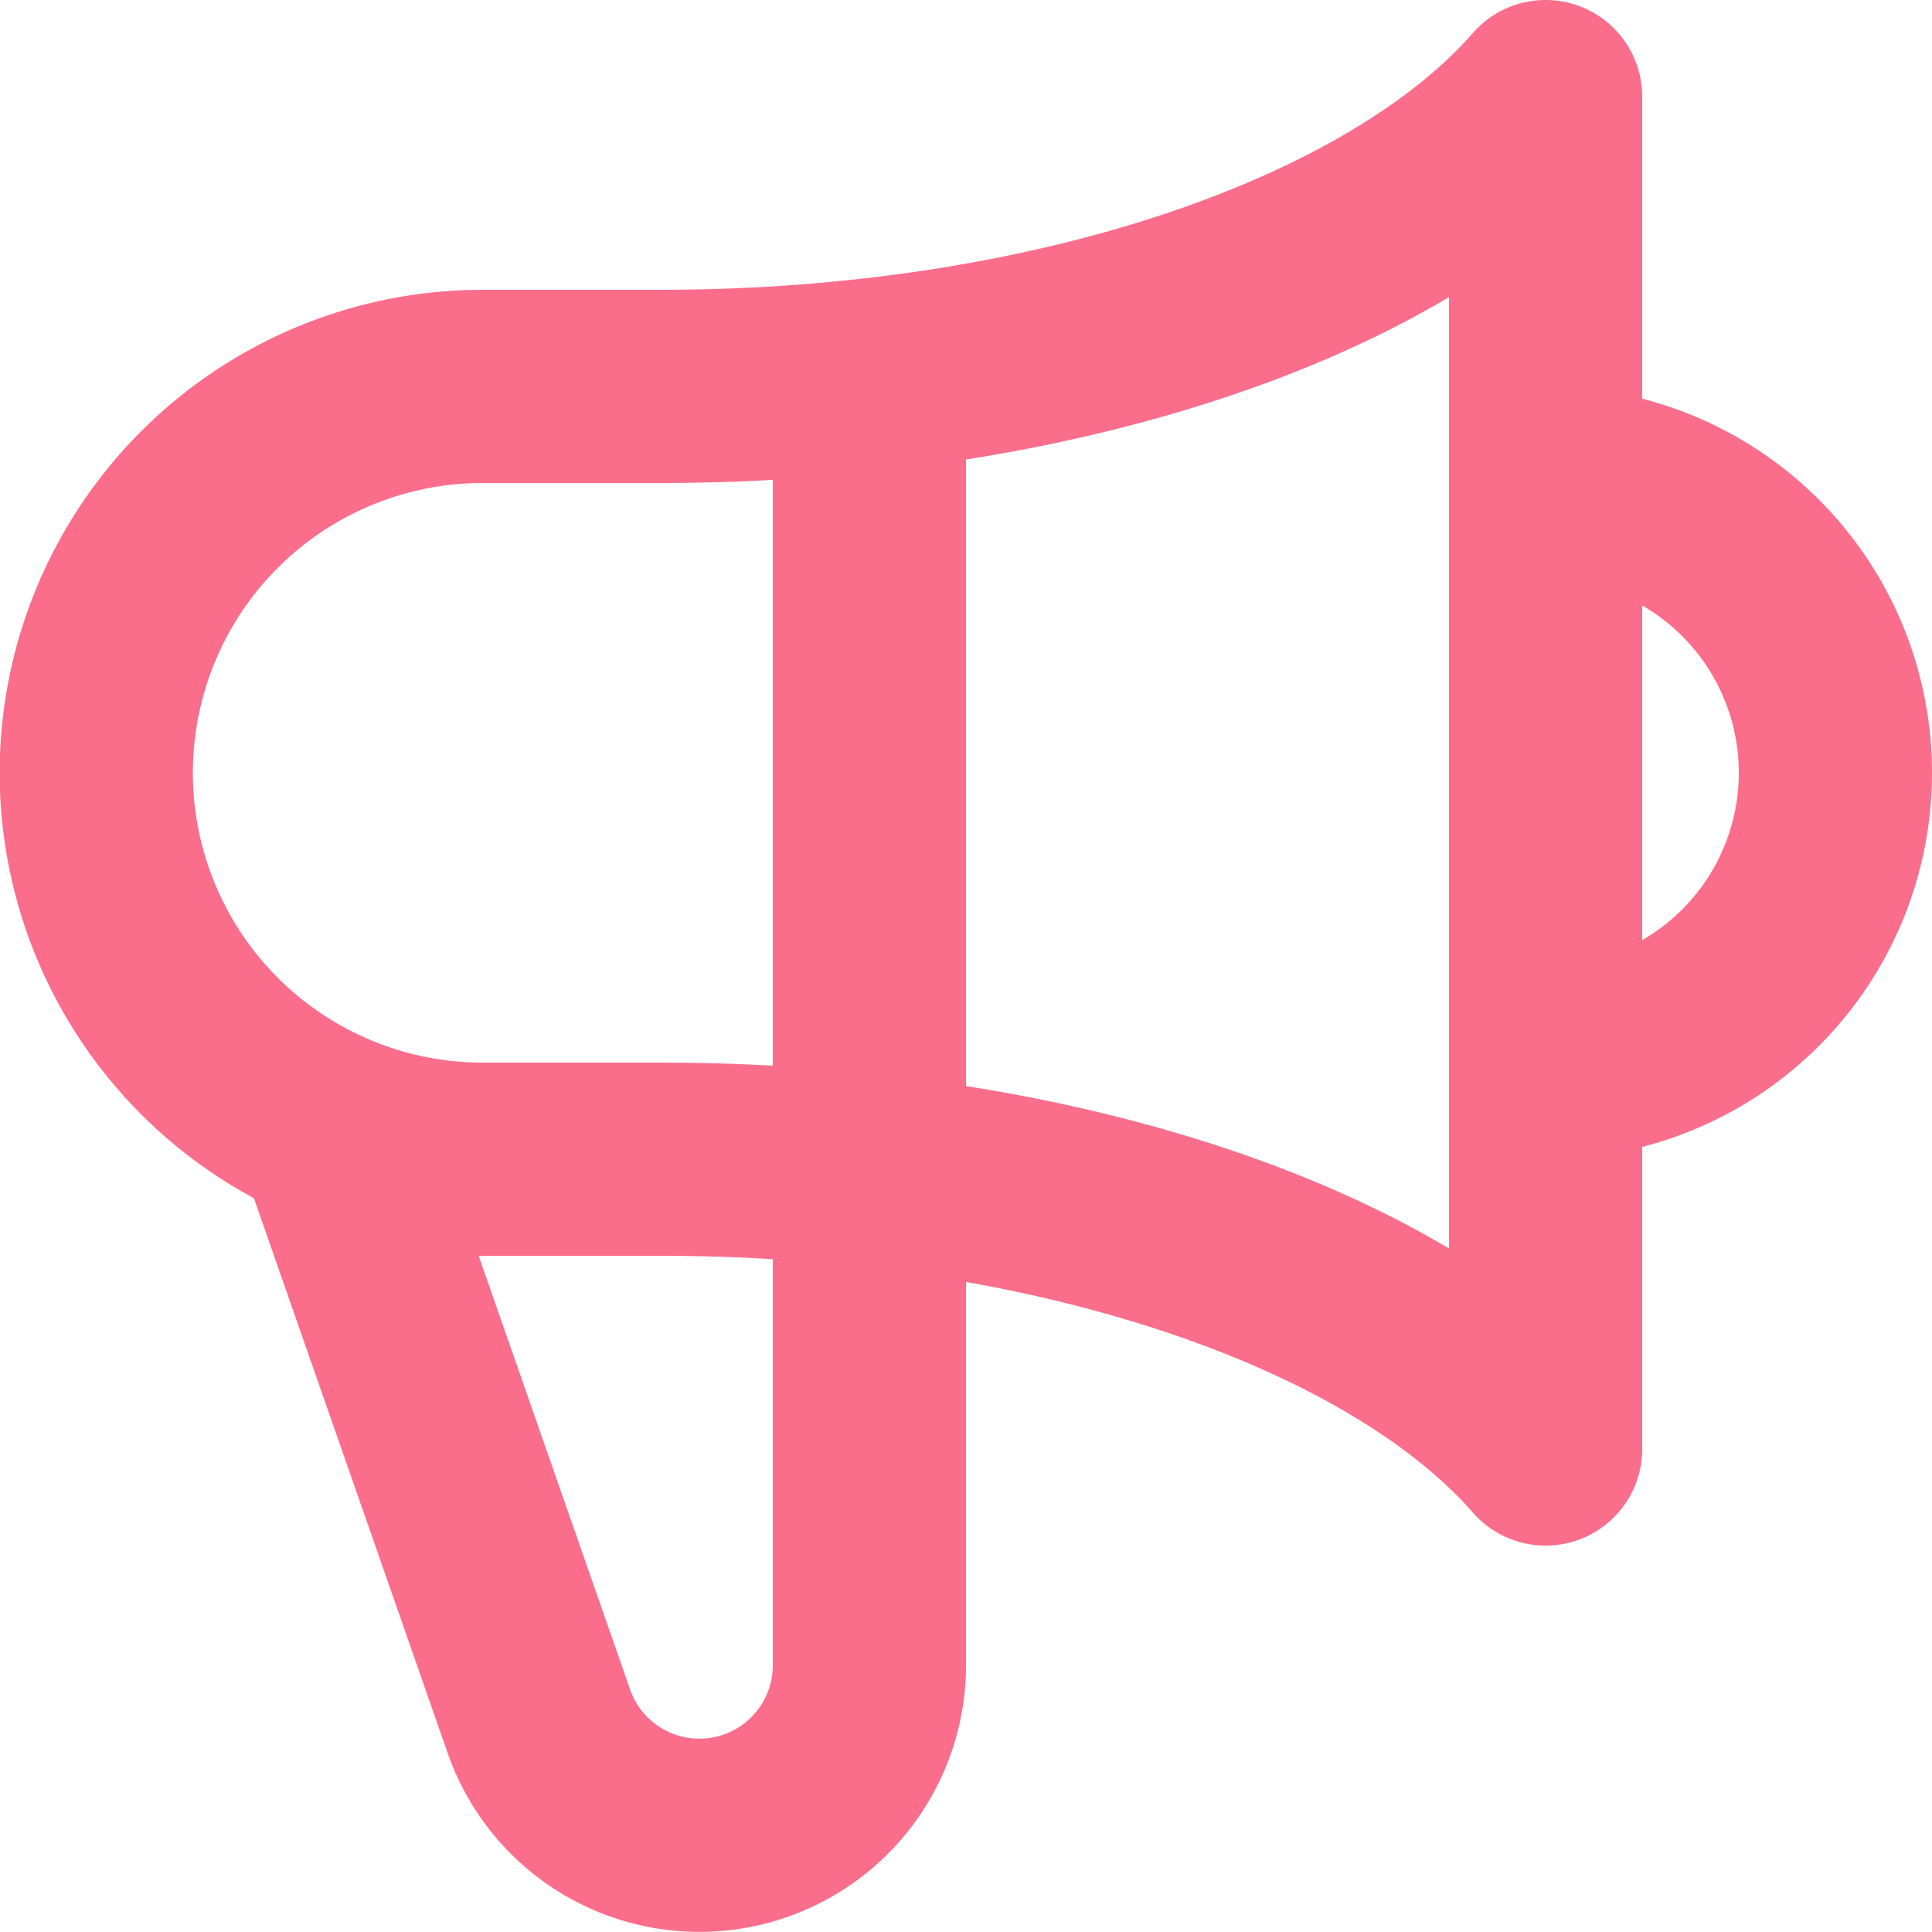 <svg xmlns="http://www.w3.org/2000/svg" width="20" height="20" viewBox="0 0 20 20">
  <path d="M11,5.882V19.24a1.76,1.76,0,0,1-3.417.592L5.436,13.683M18,13a3,3,0,0,0,0-6M5.436,13.683A4,4,0,0,1,7,6H8.832c4.1,0,7.625-1.234,9.168-3V17c-1.543-1.766-5.067-3-9.168-3H7A3.988,3.988,0,0,1,5.436,13.683Z" transform="translate(-2 -2)" fill="none" stroke="#fa6e8c" stroke-linecap="round" stroke-linejoin="round" stroke-width="2"/>
</svg>
